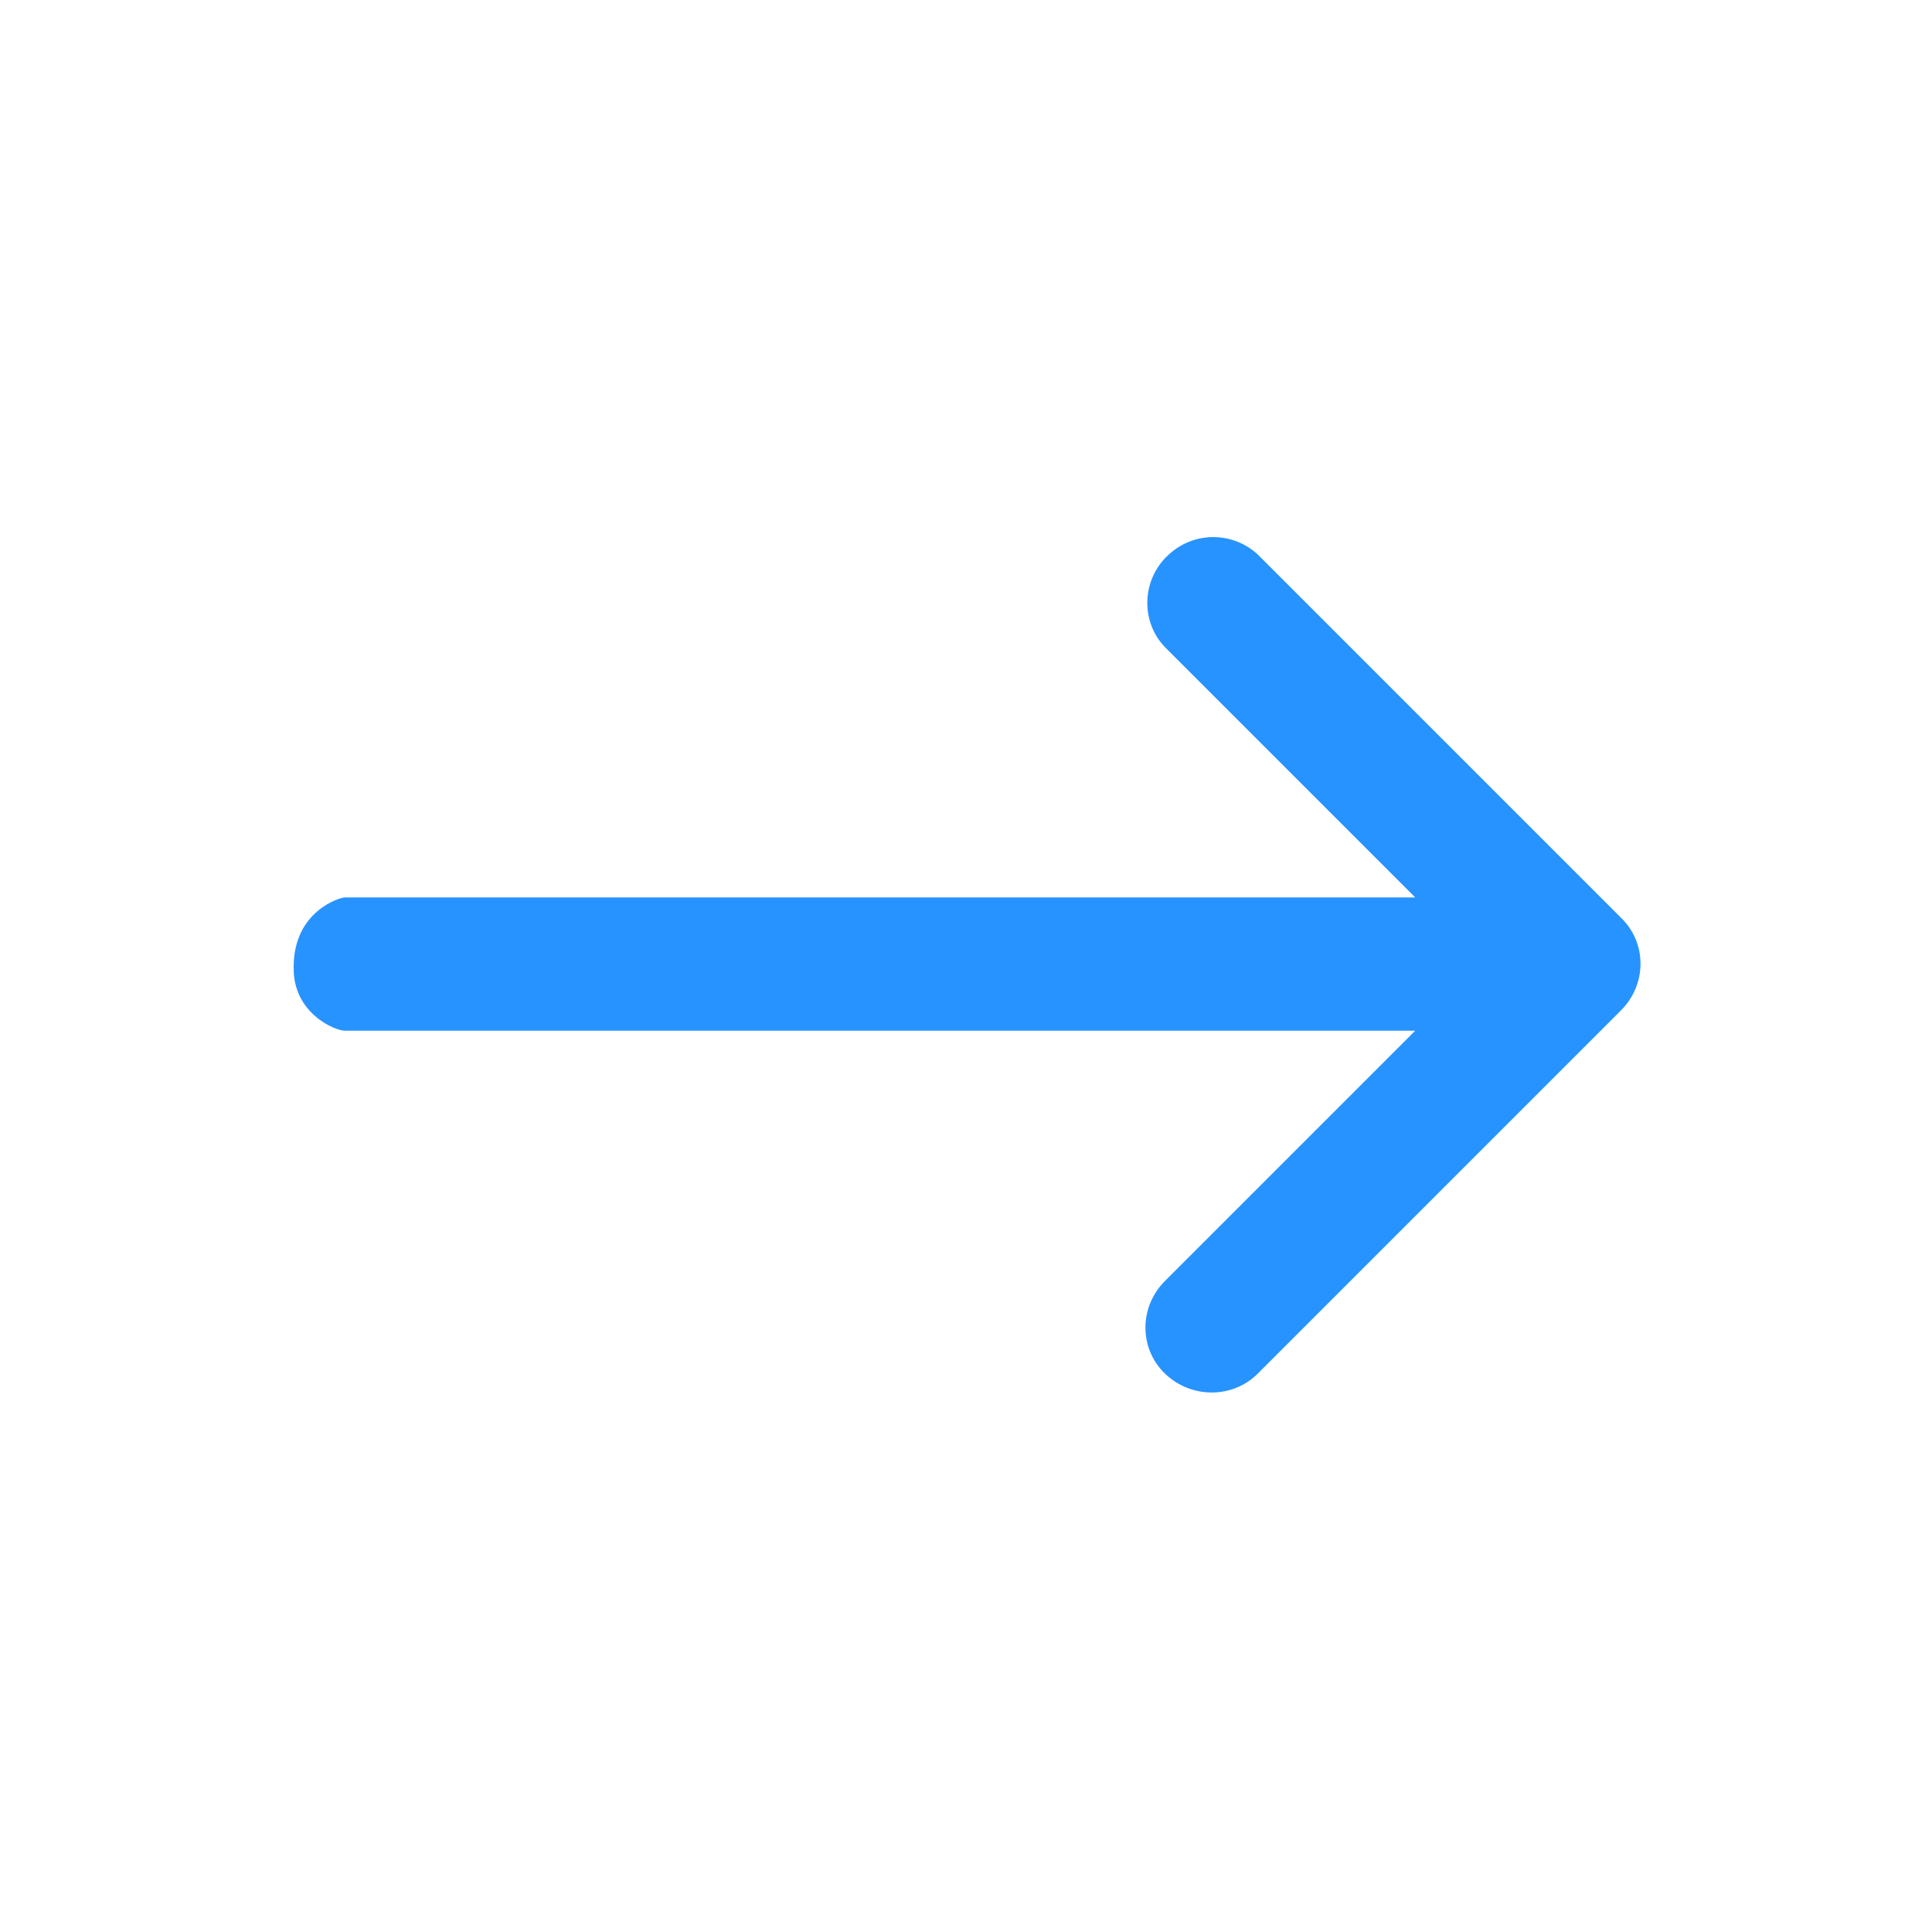 <?xml version="1.0" standalone="no"?><!DOCTYPE svg PUBLIC "-//W3C//DTD SVG 1.1//EN" "http://www.w3.org/Graphics/SVG/1.1/DTD/svg11.dtd"><svg t="1748920341111" class="icon" viewBox="0 0 1024 1024" version="1.1" xmlns="http://www.w3.org/2000/svg" p-id="8630" width="64" height="64" xmlns:xlink="http://www.w3.org/1999/xlink"><path d="M182.784 546.304h567.296l-132.608 132.608c-13.824 13.824-13.824 35.84 0 49.152 13.824 13.312 35.84 13.312 49.152 0l192.512-192.512c13.824-13.824 13.824-35.84 0-49.152l-192.512-192.512c-13.312-12.288-33.792-12.288-47.104 0-14.336 12.8-15.36 35.328-2.048 49.152l132.608 132.608H182.784c-2.56 0-27.136 7.168-27.136 36.864-0.512 24.576 22.016 33.792 27.136 33.792z" fill="#2793ff" p-id="8631"></path></svg>